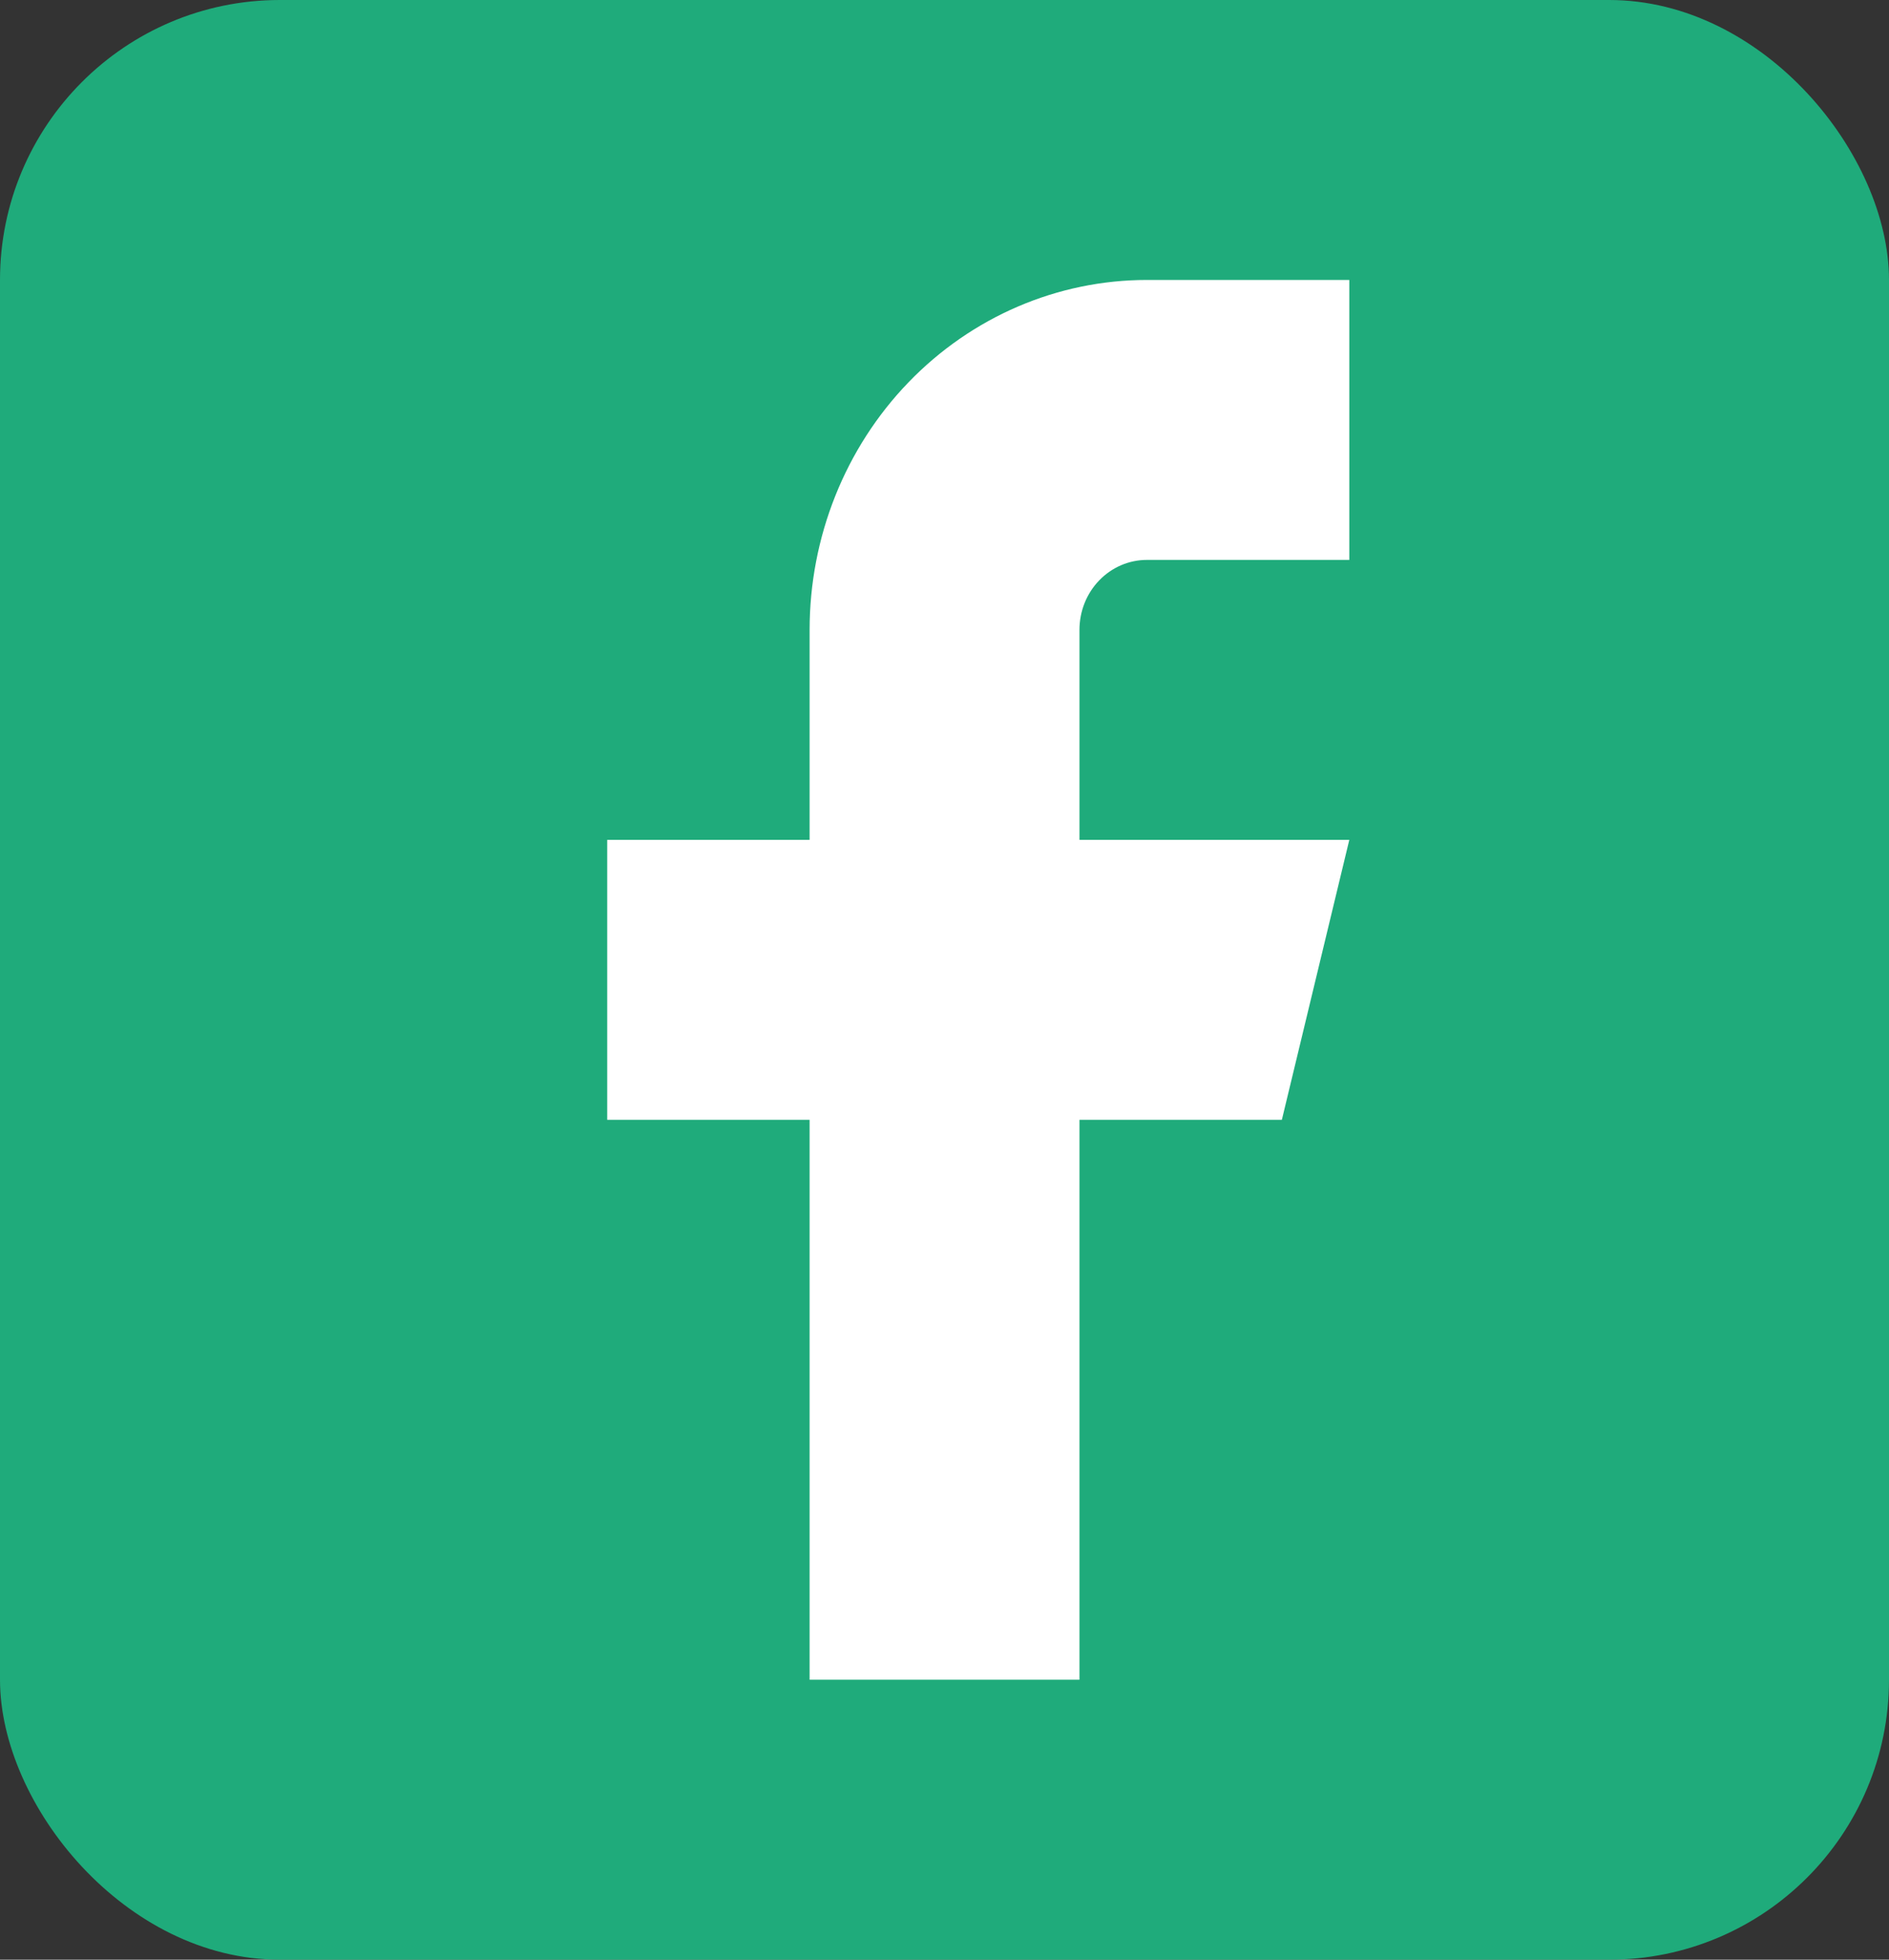 <svg width="27" height="28" viewBox="0 0 27 28" fill="none" xmlns="http://www.w3.org/2000/svg">
<rect x="0" y="0" width="27" height="28" fill="#333333" stroke="none"/>
<rect width="27" height="28" rx="4" fill="#1FAB7B"/>
<path d="M19.286 4H16.393C15.114 4 13.888 4.527 12.984 5.464C12.079 6.402 11.572 7.674 11.572 9V12H8.679V16H11.572V24H15.429V16H18.322L19.286 12H15.429V9C15.429 8.735 15.53 8.48 15.711 8.293C15.892 8.105 16.137 8 16.393 8H19.286V4Z" fill="white"/>
</svg>
